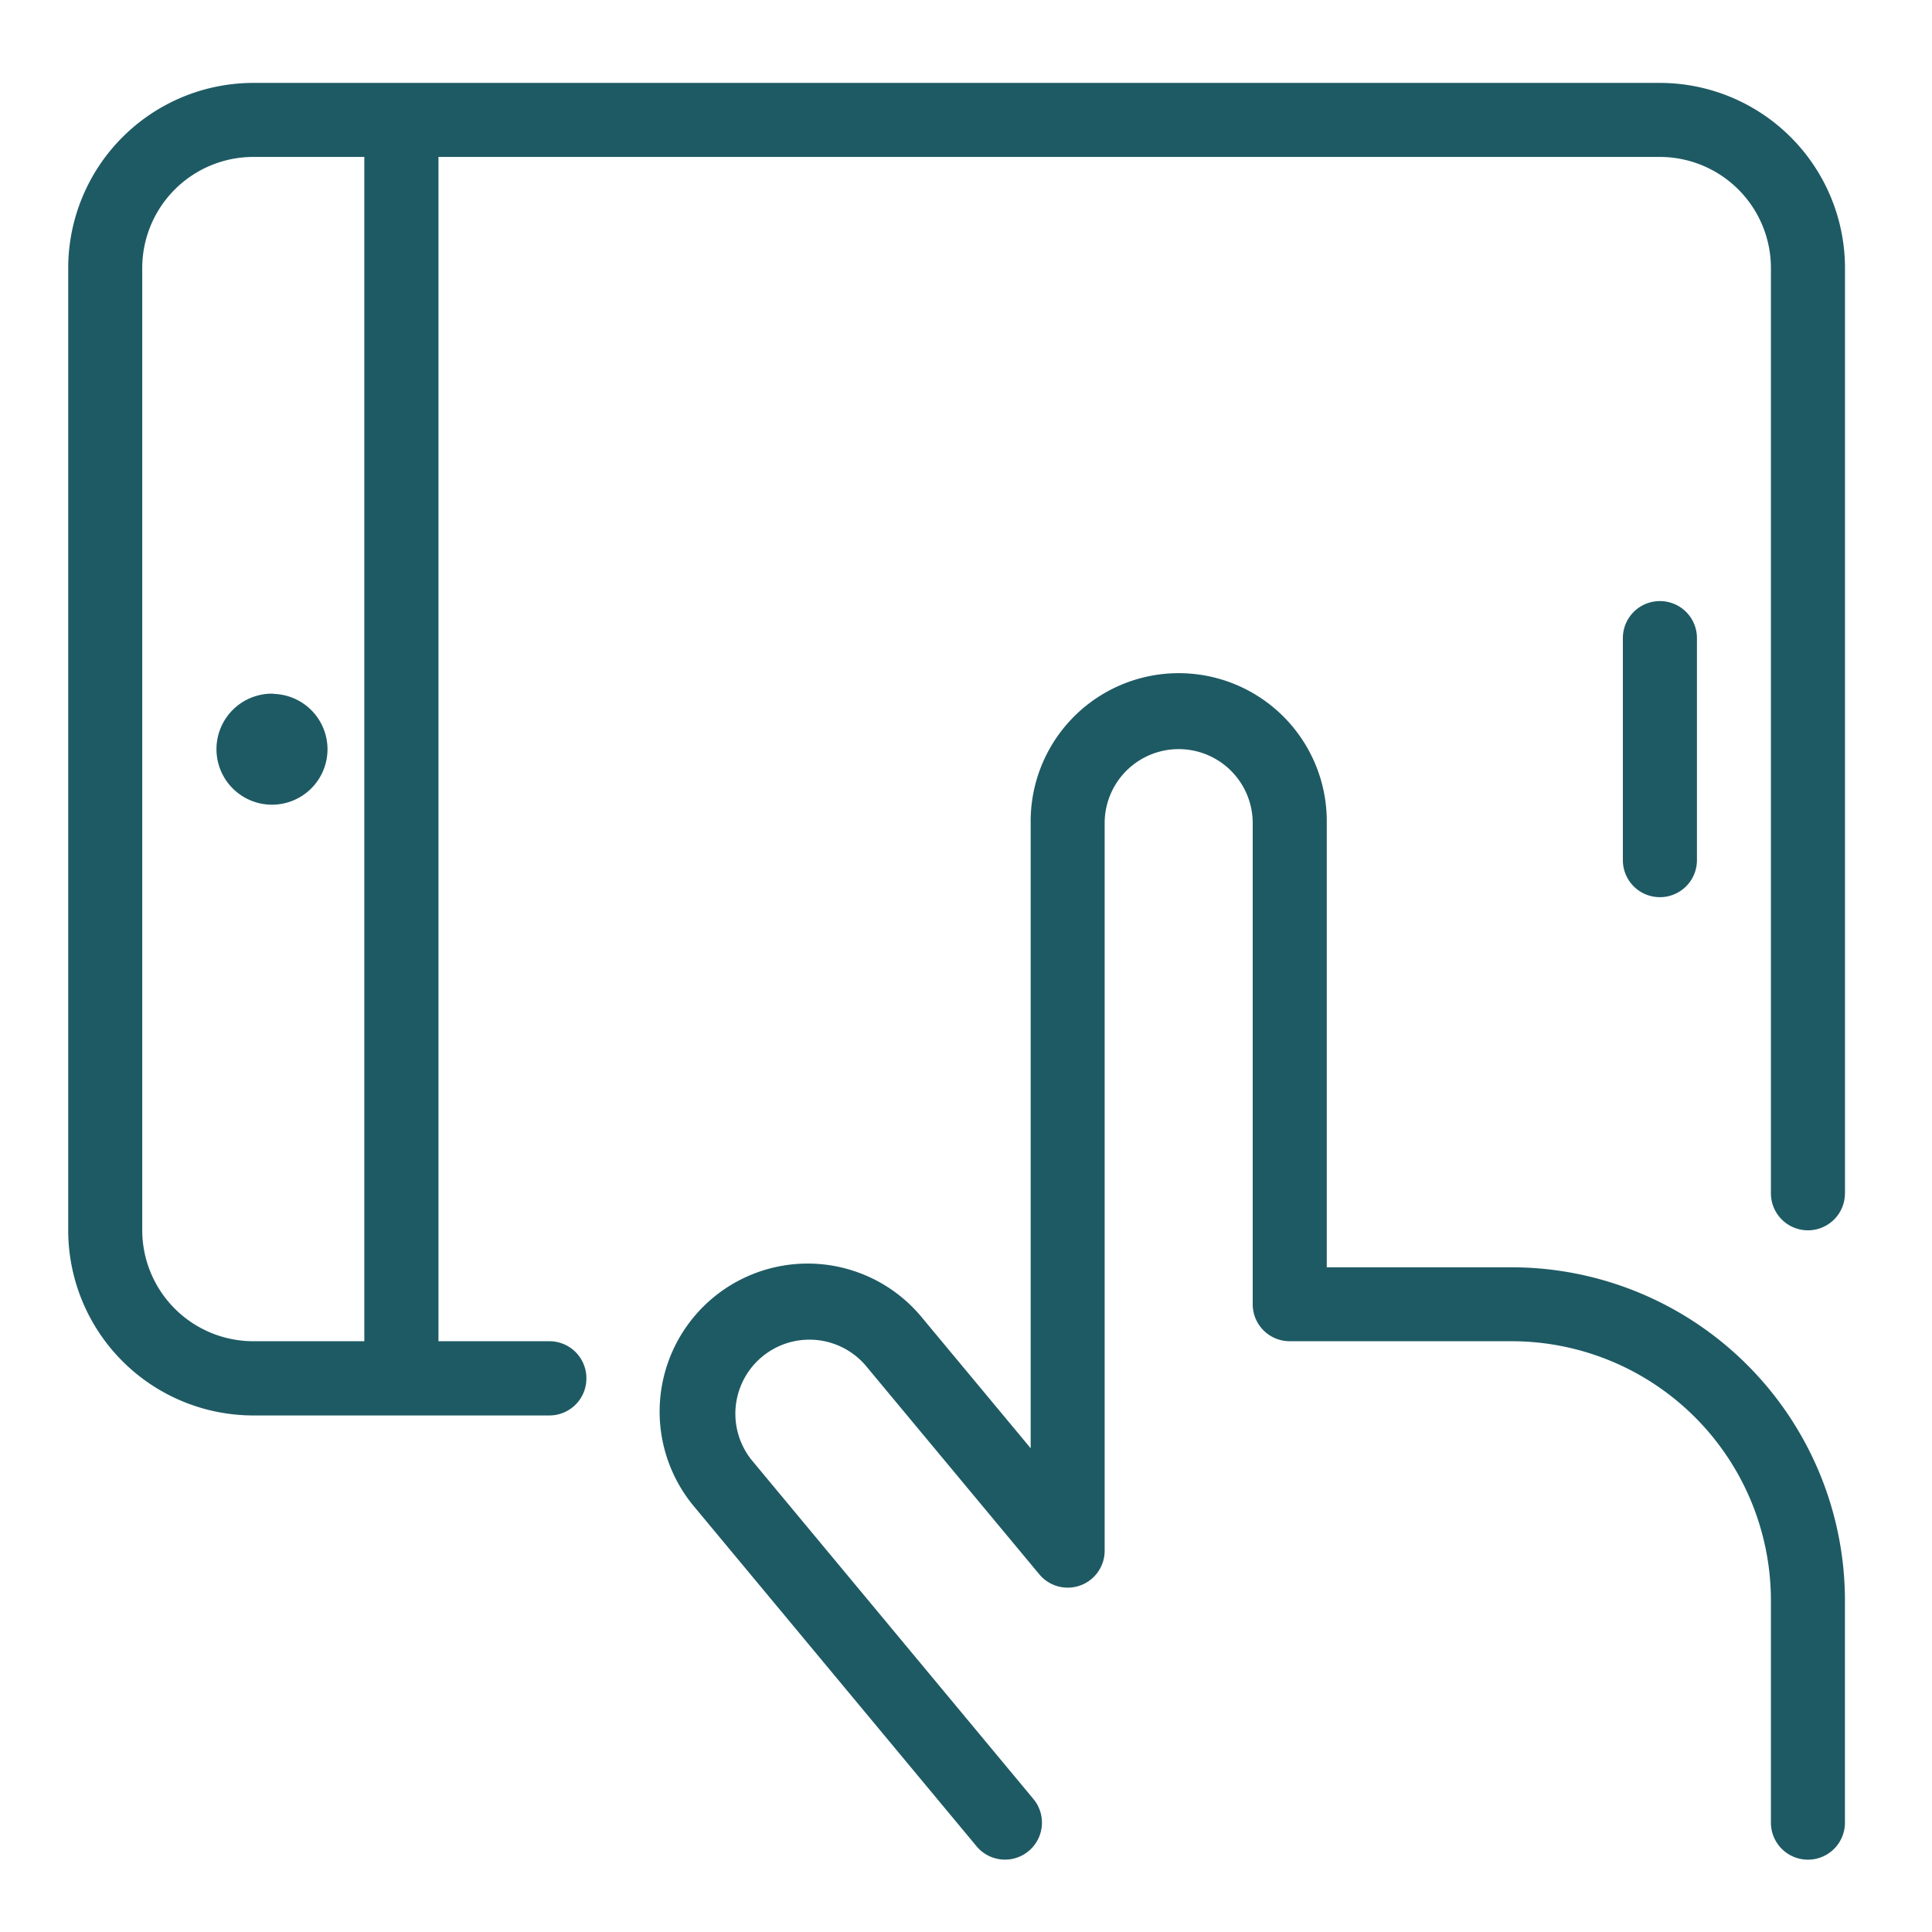 <svg id="Layer_1" data-name="Layer 1" xmlns="http://www.w3.org/2000/svg" width="2.663cm" height="2.663cm" viewBox="0 0 75.478 75.478">
  <defs>
    <style>
      .cls-1 {
        fill: none;
      }

      .cls-2 {
        fill: #1e5a64;
      }
    </style>
  </defs>
  <g>
    <path id="Path_71" data-name="Path 71" class="cls-1" d="M37.17,85.239a47.5,47.5,0,1,0-47.5-47.5,47.5,47.5,0,0,0,47.5,47.5"/>
    <path id="Path_72" data-name="Path 72" class="cls-2" d="M72.077,71.206v-8.682A13.028,13.028,0,0,0,59.063,49.51h-7.23V32.159a5.784,5.784,0,1,0-11.567,0V56.58l-4.23-5.086a5.783,5.783,0,1,0-8.894,7.393l11.009,13.242a1.444,1.444,0,1,0,2.222-1.846L29.365,57.04a2.893,2.893,0,0,1,4.448-3.699l6.788,8.161a1.443,1.443,0,0,0,2.555-.924v-28.42a2.892,2.892,0,0,1,5.784,0v18.8a1.445,1.445,0,0,0,1.447,1.44h8.676a10.134,10.134,0,0,1,10.122,10.126v8.682a1.445,1.445,0,0,0,1.444,1.446h.002a1.445,1.445,0,0,0,1.446-1.444v-.002m-7.23-47.723a1.445,1.445,0,0,0-1.446,1.444v8.677a1.445,1.445,0,0,0,1.444,1.446h.002a1.445,1.445,0,0,0,1.448-1.442v-8.679a1.445,1.445,0,0,0-1.444-1.446h-.002m7.23,23.136v-36.15a7.238,7.238,0,0,0-7.23-7.23H9.895a7.239,7.239,0,0,0-7.23,7.23v37.6a7.237,7.237,0,0,0,7.23,7.229h11.568a1.445,1.445,0,0,0,1.446-1.444v-.002a1.445,1.445,0,0,0-1.436-1.454H17.13V6.131h47.717a4.342,4.342,0,0,1,4.338,4.338v36.15a1.445,1.445,0,0,0,1.444,1.446h.002a1.445,1.445,0,0,0,1.446-1.444v-.002M9.895,6.131h4.338v46.267H9.895a4.342,4.342,0,0,1-4.338-4.338V10.46a4.342,4.342,0,0,1,4.338-4.329m2.9,23.136a2.166,2.166,0,0,0-2.029-2.155H10.76c-.045,0-.088-.013-.134-.013a2.169,2.169,0,1,0,2.169,2.168"/>
  </g>
</svg>
